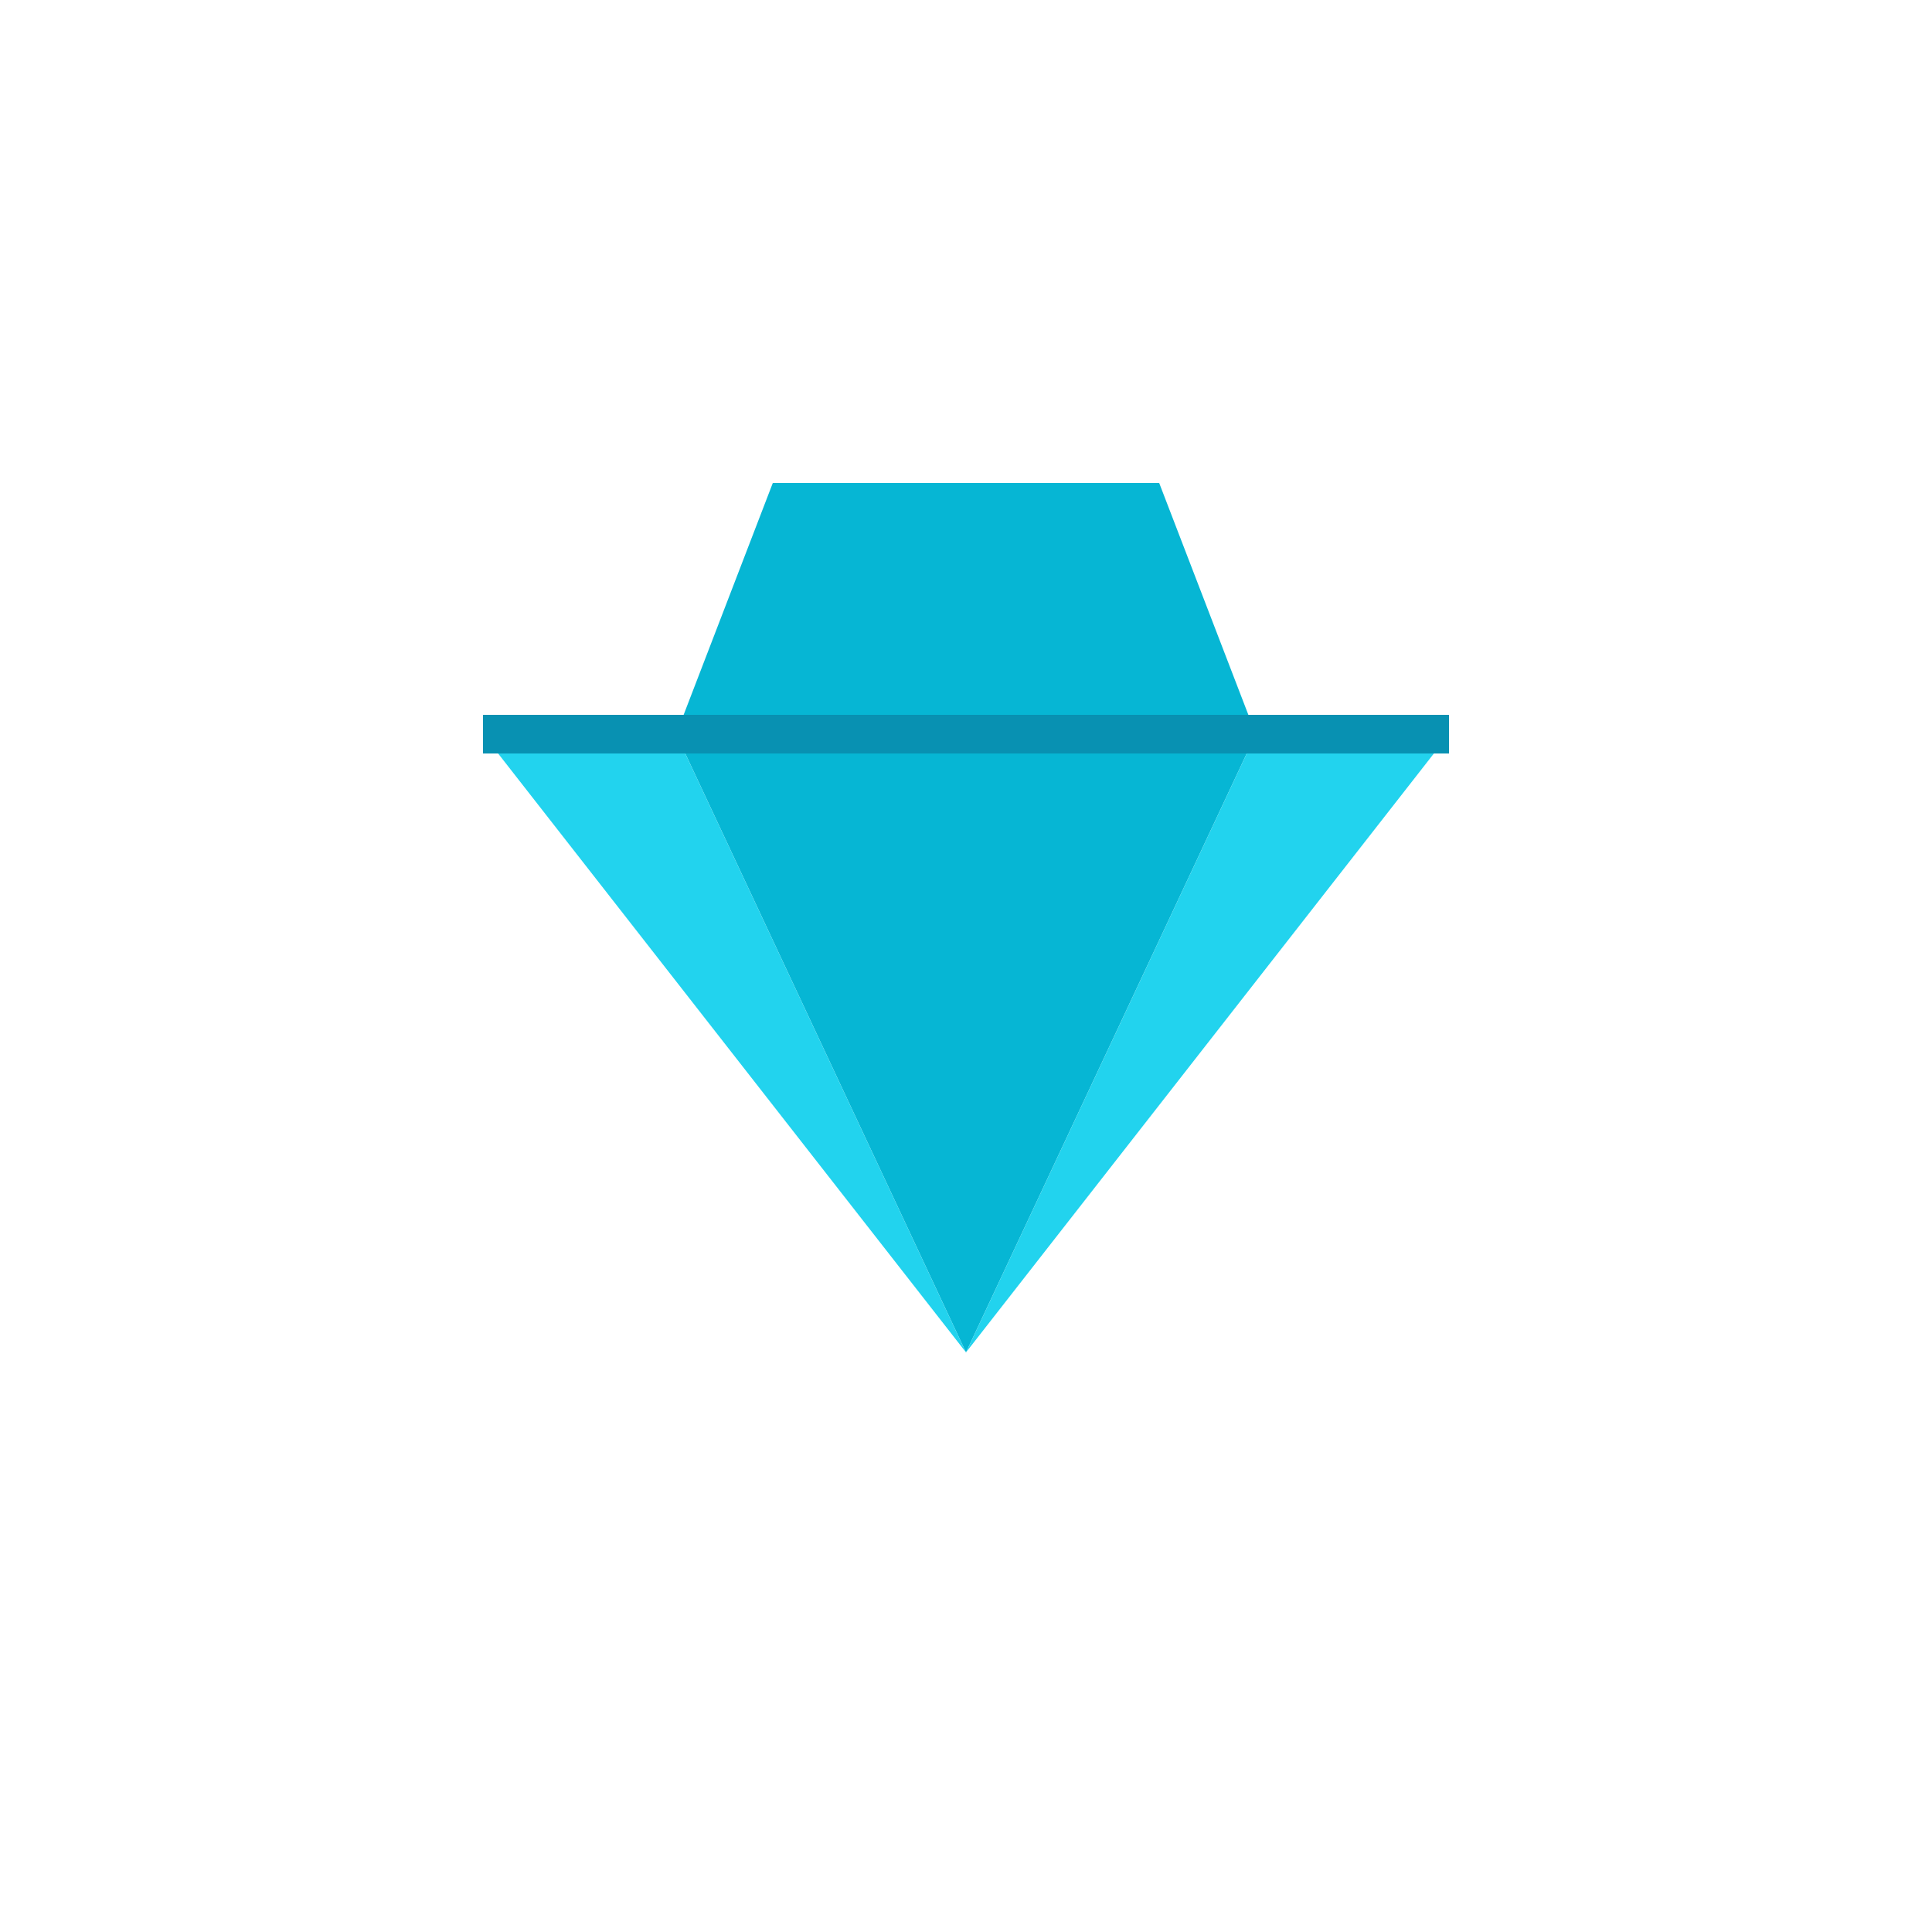 <svg xmlns="http://www.w3.org/2000/svg" viewBox="0 0 100 100">
  <path d="M 40,25 L 35,38 L 50,70 L 65,38 L 60,25 Z" fill="#06b6d4"/>
  <path d="M 25,38 L 35,38 L 50,70 Z" fill="#22d3ee"/>
  <path d="M 75,38 L 65,38 L 50,70 Z" fill="#22d3ee"/>
  <line x1="25" y1="38" x2="75" y2="38" stroke="#0891b2" stroke-width="2"/>
</svg>